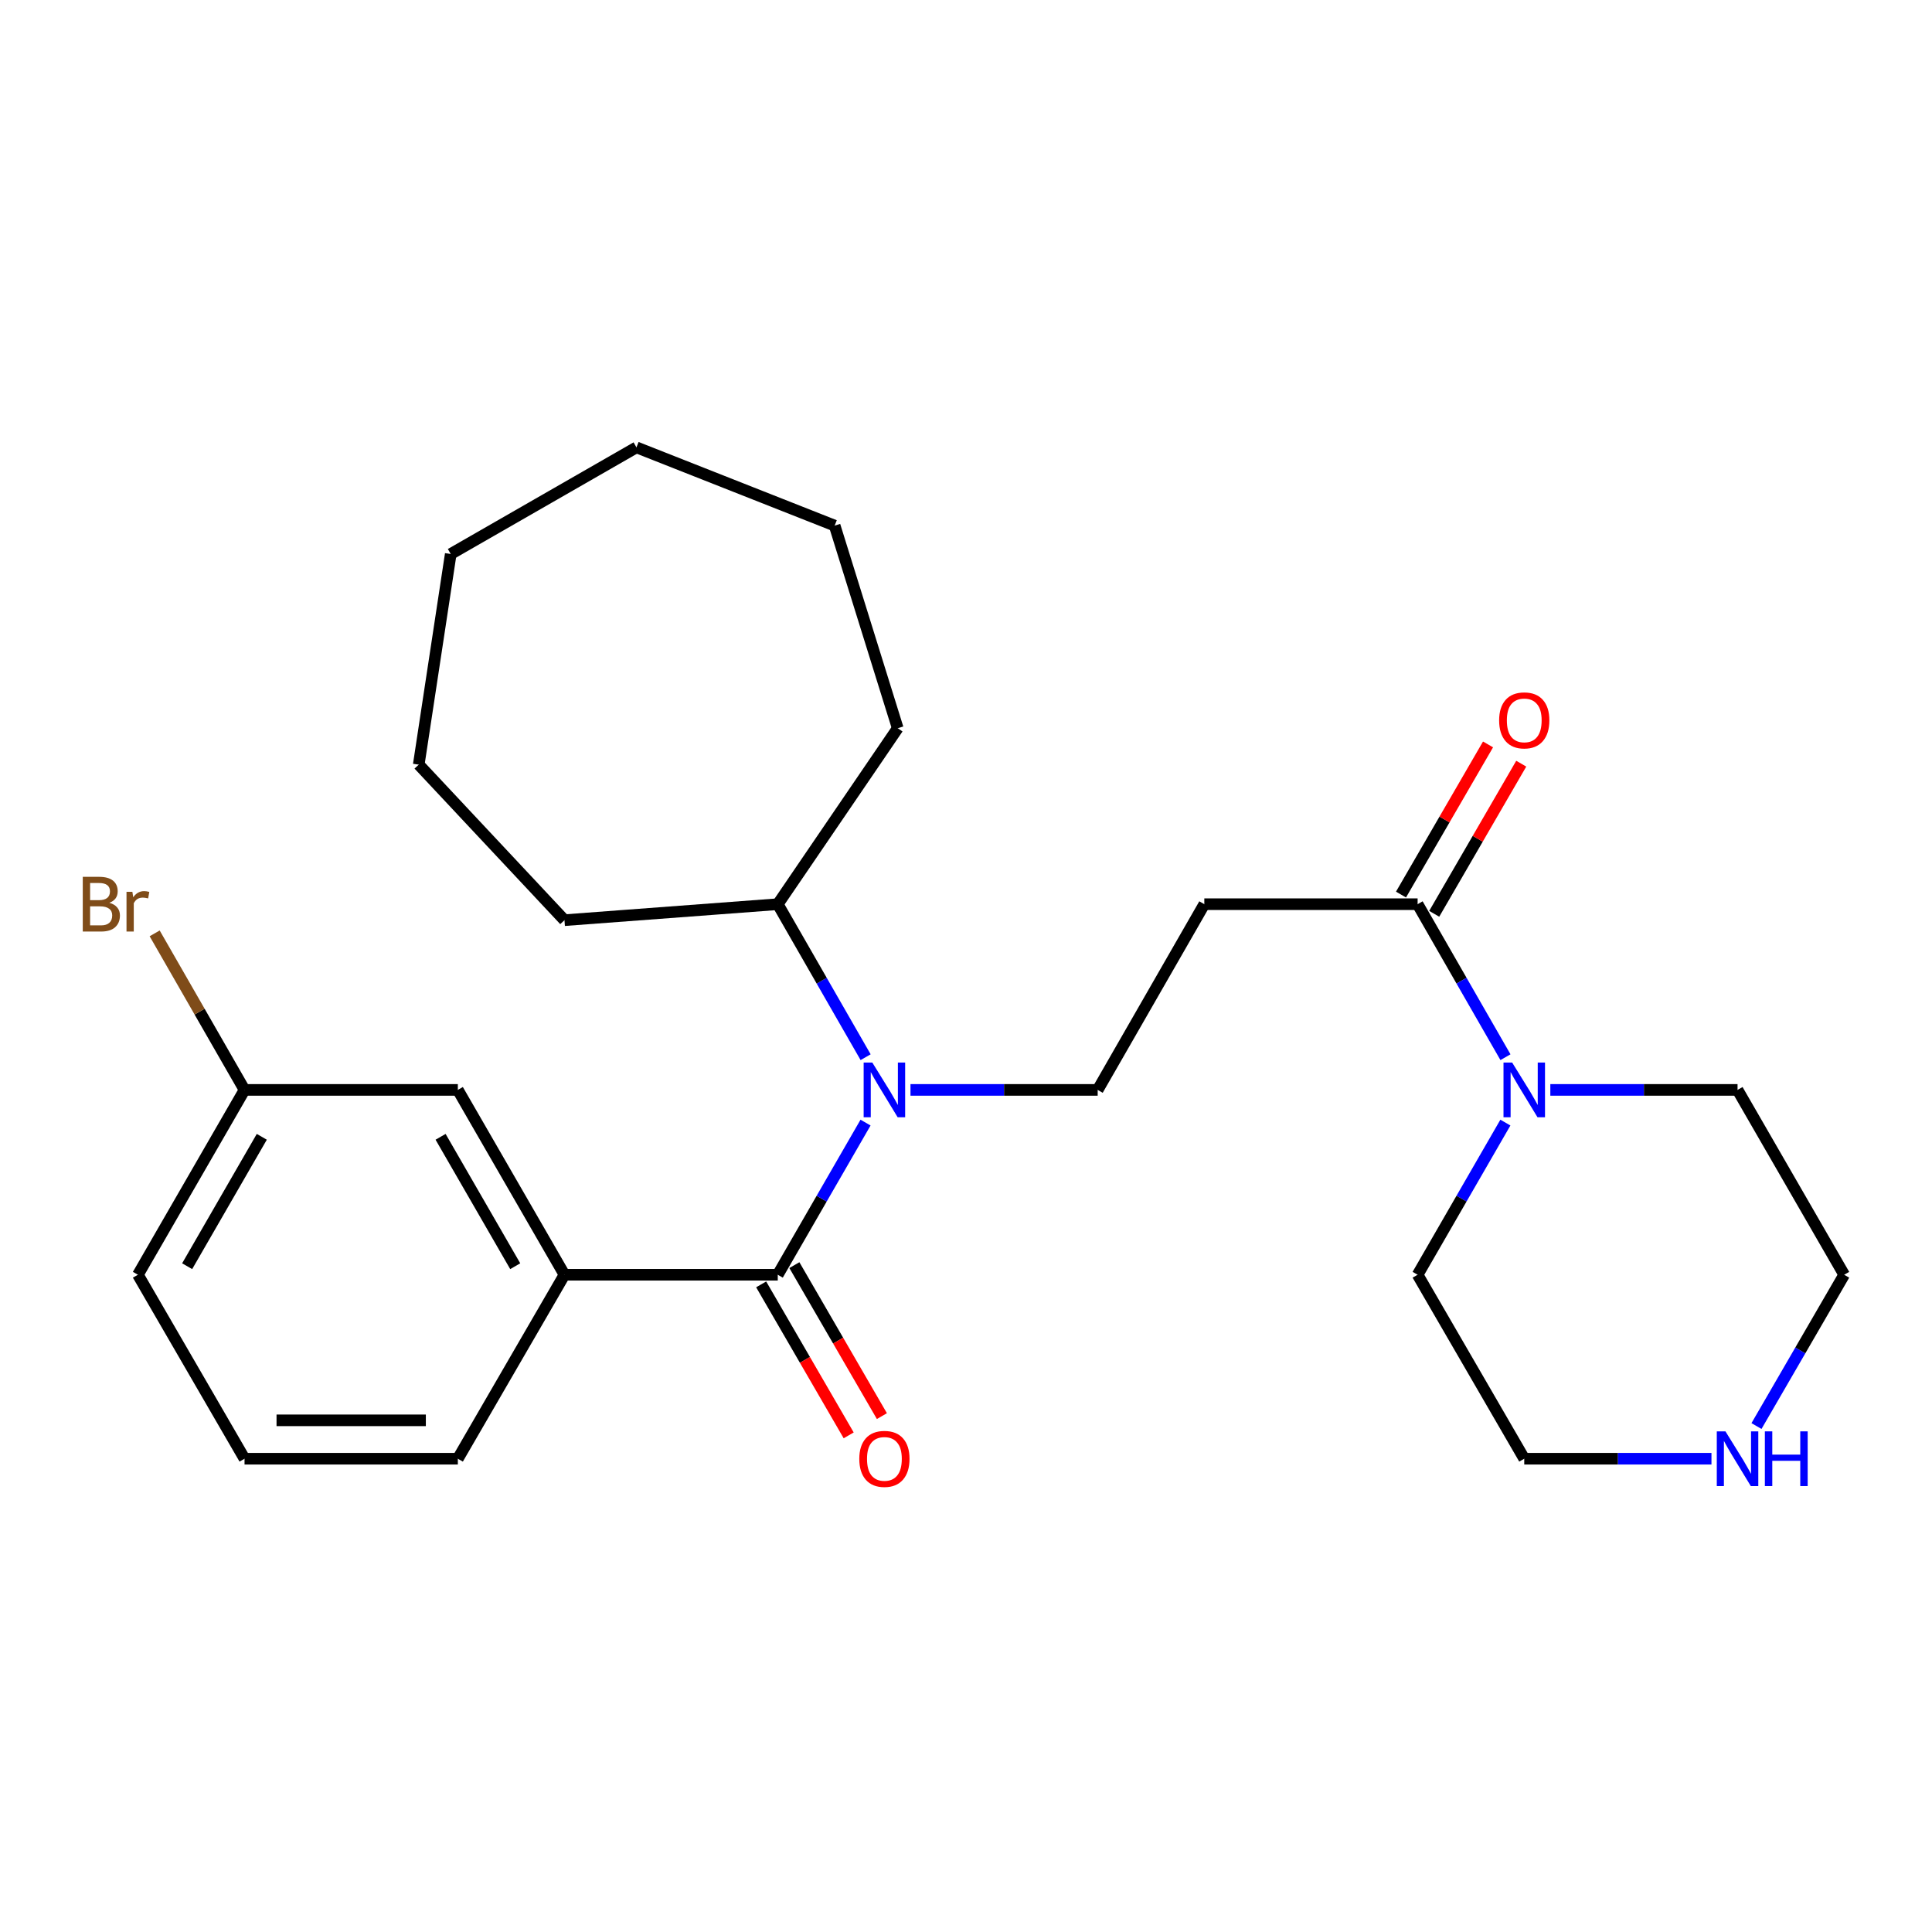 <?xml version='1.0' encoding='iso-8859-1'?>
<svg version='1.1' baseProfile='full'
              xmlns='http://www.w3.org/2000/svg'
                      xmlns:rdkit='http://www.rdkit.org/xml'
                      xmlns:xlink='http://www.w3.org/1999/xlink'
                  xml:space='preserve'
width='1000px' height='1000px' viewBox='0 0 1000 1000'>
<!-- END OF HEADER -->
<rect style='opacity:1.0;fill:#FFFFFF;stroke:none' width='1000' height='1000' x='0' y='0'> </rect>
<path class='bond-0' d='M 402.572,659.809 L 425.289,620.432' style='fill:none;fill-rule:evenodd;stroke:#000000;stroke-width:6px;stroke-linecap:butt;stroke-linejoin:miter;stroke-opacity:1' />
<path class='bond-0' d='M 425.289,620.432 L 448.005,581.055' style='fill:none;fill-rule:evenodd;stroke:#0000FF;stroke-width:6px;stroke-linecap:butt;stroke-linejoin:miter;stroke-opacity:1' />
<path class='bond-4' d='M 402.572,659.809 L 292.171,659.809' style='fill:none;fill-rule:evenodd;stroke:#000000;stroke-width:6px;stroke-linecap:butt;stroke-linejoin:miter;stroke-opacity:1' />
<path class='bond-6' d='M 393.977,664.791 L 416.627,703.867' style='fill:none;fill-rule:evenodd;stroke:#000000;stroke-width:6px;stroke-linecap:butt;stroke-linejoin:miter;stroke-opacity:1' />
<path class='bond-6' d='M 416.627,703.867 L 439.276,742.942' style='fill:none;fill-rule:evenodd;stroke:#FF0000;stroke-width:6px;stroke-linecap:butt;stroke-linejoin:miter;stroke-opacity:1' />
<path class='bond-6' d='M 411.168,654.827 L 433.818,693.902' style='fill:none;fill-rule:evenodd;stroke:#000000;stroke-width:6px;stroke-linecap:butt;stroke-linejoin:miter;stroke-opacity:1' />
<path class='bond-6' d='M 433.818,693.902 L 456.467,732.978' style='fill:none;fill-rule:evenodd;stroke:#FF0000;stroke-width:6px;stroke-linecap:butt;stroke-linejoin:miter;stroke-opacity:1' />
<path class='bond-5' d='M 471.267,564.134 L 519.712,564.134' style='fill:none;fill-rule:evenodd;stroke:#0000FF;stroke-width:6px;stroke-linecap:butt;stroke-linejoin:miter;stroke-opacity:1' />
<path class='bond-5' d='M 519.712,564.134 L 568.158,564.134' style='fill:none;fill-rule:evenodd;stroke:#000000;stroke-width:6px;stroke-linecap:butt;stroke-linejoin:miter;stroke-opacity:1' />
<path class='bond-10' d='M 448.046,547.202 L 425.309,507.604' style='fill:none;fill-rule:evenodd;stroke:#0000FF;stroke-width:6px;stroke-linecap:butt;stroke-linejoin:miter;stroke-opacity:1' />
<path class='bond-10' d='M 425.309,507.604 L 402.572,468.006' style='fill:none;fill-rule:evenodd;stroke:#000000;stroke-width:6px;stroke-linecap:butt;stroke-linejoin:miter;stroke-opacity:1' />
<path class='bond-1' d='M 733.754,468.006 L 623.353,468.006' style='fill:none;fill-rule:evenodd;stroke:#000000;stroke-width:6px;stroke-linecap:butt;stroke-linejoin:miter;stroke-opacity:1' />
<path class='bond-2' d='M 733.754,468.006 L 756.491,507.604' style='fill:none;fill-rule:evenodd;stroke:#000000;stroke-width:6px;stroke-linecap:butt;stroke-linejoin:miter;stroke-opacity:1' />
<path class='bond-2' d='M 756.491,507.604 L 779.227,547.202' style='fill:none;fill-rule:evenodd;stroke:#0000FF;stroke-width:6px;stroke-linecap:butt;stroke-linejoin:miter;stroke-opacity:1' />
<path class='bond-9' d='M 742.349,472.988 L 764.872,434.133' style='fill:none;fill-rule:evenodd;stroke:#000000;stroke-width:6px;stroke-linecap:butt;stroke-linejoin:miter;stroke-opacity:1' />
<path class='bond-9' d='M 764.872,434.133 L 787.394,395.277' style='fill:none;fill-rule:evenodd;stroke:#FF0000;stroke-width:6px;stroke-linecap:butt;stroke-linejoin:miter;stroke-opacity:1' />
<path class='bond-9' d='M 725.158,463.023 L 747.681,424.168' style='fill:none;fill-rule:evenodd;stroke:#000000;stroke-width:6px;stroke-linecap:butt;stroke-linejoin:miter;stroke-opacity:1' />
<path class='bond-9' d='M 747.681,424.168 L 770.203,385.312' style='fill:none;fill-rule:evenodd;stroke:#FF0000;stroke-width:6px;stroke-linecap:butt;stroke-linejoin:miter;stroke-opacity:1' />
<path class='bond-13' d='M 779.187,581.055 L 756.471,620.432' style='fill:none;fill-rule:evenodd;stroke:#0000FF;stroke-width:6px;stroke-linecap:butt;stroke-linejoin:miter;stroke-opacity:1' />
<path class='bond-13' d='M 756.471,620.432 L 733.754,659.809' style='fill:none;fill-rule:evenodd;stroke:#000000;stroke-width:6px;stroke-linecap:butt;stroke-linejoin:miter;stroke-opacity:1' />
<path class='bond-14' d='M 802.449,564.134 L 850.9,564.134' style='fill:none;fill-rule:evenodd;stroke:#0000FF;stroke-width:6px;stroke-linecap:butt;stroke-linejoin:miter;stroke-opacity:1' />
<path class='bond-14' d='M 850.9,564.134 L 899.35,564.134' style='fill:none;fill-rule:evenodd;stroke:#000000;stroke-width:6px;stroke-linecap:butt;stroke-linejoin:miter;stroke-opacity:1' />
<path class='bond-3' d='M 623.353,468.006 L 568.158,564.134' style='fill:none;fill-rule:evenodd;stroke:#000000;stroke-width:6px;stroke-linecap:butt;stroke-linejoin:miter;stroke-opacity:1' />
<path class='bond-7' d='M 292.171,659.809 L 236.976,564.134' style='fill:none;fill-rule:evenodd;stroke:#000000;stroke-width:6px;stroke-linecap:butt;stroke-linejoin:miter;stroke-opacity:1' />
<path class='bond-7' d='M 266.68,655.387 L 228.044,588.414' style='fill:none;fill-rule:evenodd;stroke:#000000;stroke-width:6px;stroke-linecap:butt;stroke-linejoin:miter;stroke-opacity:1' />
<path class='bond-15' d='M 292.171,659.809 L 236.976,755.031' style='fill:none;fill-rule:evenodd;stroke:#000000;stroke-width:6px;stroke-linecap:butt;stroke-linejoin:miter;stroke-opacity:1' />
<path class='bond-11' d='M 236.976,564.134 L 126.575,564.134' style='fill:none;fill-rule:evenodd;stroke:#000000;stroke-width:6px;stroke-linecap:butt;stroke-linejoin:miter;stroke-opacity:1' />
<path class='bond-8' d='M 909.153,738.12 L 931.849,698.964' style='fill:none;fill-rule:evenodd;stroke:#0000FF;stroke-width:6px;stroke-linecap:butt;stroke-linejoin:miter;stroke-opacity:1' />
<path class='bond-8' d='M 931.849,698.964 L 954.545,659.809' style='fill:none;fill-rule:evenodd;stroke:#000000;stroke-width:6px;stroke-linecap:butt;stroke-linejoin:miter;stroke-opacity:1' />
<path class='bond-28' d='M 885.85,755.031 L 837.4,755.031' style='fill:none;fill-rule:evenodd;stroke:#0000FF;stroke-width:6px;stroke-linecap:butt;stroke-linejoin:miter;stroke-opacity:1' />
<path class='bond-28' d='M 837.4,755.031 L 788.949,755.031' style='fill:none;fill-rule:evenodd;stroke:#000000;stroke-width:6px;stroke-linecap:butt;stroke-linejoin:miter;stroke-opacity:1' />
<path class='bond-20' d='M 402.572,468.006 L 464.667,376.923' style='fill:none;fill-rule:evenodd;stroke:#000000;stroke-width:6px;stroke-linecap:butt;stroke-linejoin:miter;stroke-opacity:1' />
<path class='bond-21' d='M 402.572,468.006 L 292.171,476.285' style='fill:none;fill-rule:evenodd;stroke:#000000;stroke-width:6px;stroke-linecap:butt;stroke-linejoin:miter;stroke-opacity:1' />
<path class='bond-12' d='M 126.575,564.134 L 103.313,523.621' style='fill:none;fill-rule:evenodd;stroke:#000000;stroke-width:6px;stroke-linecap:butt;stroke-linejoin:miter;stroke-opacity:1' />
<path class='bond-12' d='M 103.313,523.621 L 80.051,483.108' style='fill:none;fill-rule:evenodd;stroke:#7F4C19;stroke-width:6px;stroke-linecap:butt;stroke-linejoin:miter;stroke-opacity:1' />
<path class='bond-26' d='M 126.575,564.134 L 71.379,659.809' style='fill:none;fill-rule:evenodd;stroke:#000000;stroke-width:6px;stroke-linecap:butt;stroke-linejoin:miter;stroke-opacity:1' />
<path class='bond-26' d='M 135.507,588.414 L 96.87,655.387' style='fill:none;fill-rule:evenodd;stroke:#000000;stroke-width:6px;stroke-linecap:butt;stroke-linejoin:miter;stroke-opacity:1' />
<path class='bond-17' d='M 733.754,659.809 L 788.949,755.031' style='fill:none;fill-rule:evenodd;stroke:#000000;stroke-width:6px;stroke-linecap:butt;stroke-linejoin:miter;stroke-opacity:1' />
<path class='bond-16' d='M 899.35,564.134 L 954.545,659.809' style='fill:none;fill-rule:evenodd;stroke:#000000;stroke-width:6px;stroke-linecap:butt;stroke-linejoin:miter;stroke-opacity:1' />
<path class='bond-18' d='M 236.976,755.031 L 126.575,755.031' style='fill:none;fill-rule:evenodd;stroke:#000000;stroke-width:6px;stroke-linecap:butt;stroke-linejoin:miter;stroke-opacity:1' />
<path class='bond-18' d='M 220.416,735.161 L 143.135,735.161' style='fill:none;fill-rule:evenodd;stroke:#000000;stroke-width:6px;stroke-linecap:butt;stroke-linejoin:miter;stroke-opacity:1' />
<path class='bond-19' d='M 126.575,755.031 L 71.379,659.809' style='fill:none;fill-rule:evenodd;stroke:#000000;stroke-width:6px;stroke-linecap:butt;stroke-linejoin:miter;stroke-opacity:1' />
<path class='bond-22' d='M 464.667,376.923 L 432.013,272.052' style='fill:none;fill-rule:evenodd;stroke:#000000;stroke-width:6px;stroke-linecap:butt;stroke-linejoin:miter;stroke-opacity:1' />
<path class='bond-23' d='M 292.171,476.285 L 216.741,395.777' style='fill:none;fill-rule:evenodd;stroke:#000000;stroke-width:6px;stroke-linecap:butt;stroke-linejoin:miter;stroke-opacity:1' />
<path class='bond-24' d='M 432.013,272.052 L 329.428,231.561' style='fill:none;fill-rule:evenodd;stroke:#000000;stroke-width:6px;stroke-linecap:butt;stroke-linejoin:miter;stroke-opacity:1' />
<path class='bond-25' d='M 216.741,395.777 L 233.3,286.756' style='fill:none;fill-rule:evenodd;stroke:#000000;stroke-width:6px;stroke-linecap:butt;stroke-linejoin:miter;stroke-opacity:1' />
<path class='bond-27' d='M 329.428,231.561 L 233.3,286.756' style='fill:none;fill-rule:evenodd;stroke:#000000;stroke-width:6px;stroke-linecap:butt;stroke-linejoin:miter;stroke-opacity:1' />
<path  class='atom-1' d='M 451.507 549.974
L 460.787 564.974
Q 461.707 566.454, 463.187 569.134
Q 464.667 571.814, 464.747 571.974
L 464.747 549.974
L 468.507 549.974
L 468.507 578.294
L 464.627 578.294
L 454.667 561.894
Q 453.507 559.974, 452.267 557.774
Q 451.067 555.574, 450.707 554.894
L 450.707 578.294
L 447.027 578.294
L 447.027 549.974
L 451.507 549.974
' fill='#0000FF'/>
<path  class='atom-3' d='M 782.689 549.974
L 791.969 564.974
Q 792.889 566.454, 794.369 569.134
Q 795.849 571.814, 795.929 571.974
L 795.929 549.974
L 799.689 549.974
L 799.689 578.294
L 795.809 578.294
L 785.849 561.894
Q 784.689 559.974, 783.449 557.774
Q 782.249 555.574, 781.889 554.894
L 781.889 578.294
L 778.209 578.294
L 778.209 549.974
L 782.689 549.974
' fill='#0000FF'/>
<path  class='atom-7' d='M 444.767 755.111
Q 444.767 748.311, 448.127 744.511
Q 451.487 740.711, 457.767 740.711
Q 464.047 740.711, 467.407 744.511
Q 470.767 748.311, 470.767 755.111
Q 470.767 761.991, 467.367 765.911
Q 463.967 769.791, 457.767 769.791
Q 451.527 769.791, 448.127 765.911
Q 444.767 762.031, 444.767 755.111
M 457.767 766.591
Q 462.087 766.591, 464.407 763.711
Q 466.767 760.791, 466.767 755.111
Q 466.767 749.551, 464.407 746.751
Q 462.087 743.911, 457.767 743.911
Q 453.447 743.911, 451.087 746.711
Q 448.767 749.511, 448.767 755.111
Q 448.767 760.831, 451.087 763.711
Q 453.447 766.591, 457.767 766.591
' fill='#FF0000'/>
<path  class='atom-9' d='M 893.09 740.871
L 902.37 755.871
Q 903.29 757.351, 904.77 760.031
Q 906.25 762.711, 906.33 762.871
L 906.33 740.871
L 910.09 740.871
L 910.09 769.191
L 906.21 769.191
L 896.25 752.791
Q 895.09 750.871, 893.85 748.671
Q 892.65 746.471, 892.29 745.791
L 892.29 769.191
L 888.61 769.191
L 888.61 740.871
L 893.09 740.871
' fill='#0000FF'/>
<path  class='atom-9' d='M 913.49 740.871
L 917.33 740.871
L 917.33 752.911
L 931.81 752.911
L 931.81 740.871
L 935.65 740.871
L 935.65 769.191
L 931.81 769.191
L 931.81 756.111
L 917.33 756.111
L 917.33 769.191
L 913.49 769.191
L 913.49 740.871
' fill='#0000FF'/>
<path  class='atom-10' d='M 775.949 372.863
Q 775.949 366.063, 779.309 362.263
Q 782.669 358.463, 788.949 358.463
Q 795.229 358.463, 798.589 362.263
Q 801.949 366.063, 801.949 372.863
Q 801.949 379.743, 798.549 383.663
Q 795.149 387.543, 788.949 387.543
Q 782.709 387.543, 779.309 383.663
Q 775.949 379.783, 775.949 372.863
M 788.949 384.343
Q 793.269 384.343, 795.589 381.463
Q 797.949 378.543, 797.949 372.863
Q 797.949 367.303, 795.589 364.503
Q 793.269 361.663, 788.949 361.663
Q 784.629 361.663, 782.269 364.463
Q 779.949 367.263, 779.949 372.863
Q 779.949 378.583, 782.269 381.463
Q 784.629 384.343, 788.949 384.343
' fill='#FF0000'/>
<path  class='atom-13' d='M 56.599 467.286
Q 59.319 468.046, 60.679 469.726
Q 62.08 471.366, 62.08 473.806
Q 62.08 477.726, 59.559 479.966
Q 57.08 482.166, 52.359 482.166
L 42.84 482.166
L 42.84 453.846
L 51.2 453.846
Q 56.039 453.846, 58.48 455.806
Q 60.919 457.766, 60.919 461.366
Q 60.919 465.646, 56.599 467.286
M 46.639 457.046
L 46.639 465.926
L 51.2 465.926
Q 53.999 465.926, 55.44 464.806
Q 56.919 463.646, 56.919 461.366
Q 56.919 457.046, 51.2 457.046
L 46.639 457.046
M 52.359 478.966
Q 55.12 478.966, 56.599 477.646
Q 58.08 476.326, 58.08 473.806
Q 58.08 471.486, 56.44 470.326
Q 54.84 469.126, 51.76 469.126
L 46.639 469.126
L 46.639 478.966
L 52.359 478.966
' fill='#7F4C19'/>
<path  class='atom-13' d='M 68.519 461.606
L 68.96 464.446
Q 71.12 461.246, 74.639 461.246
Q 75.76 461.246, 77.279 461.646
L 76.68 465.006
Q 74.96 464.606, 73.999 464.606
Q 72.32 464.606, 71.2 465.286
Q 70.12 465.926, 69.24 467.486
L 69.24 482.166
L 65.48 482.166
L 65.48 461.606
L 68.519 461.606
' fill='#7F4C19'/>
</svg>
